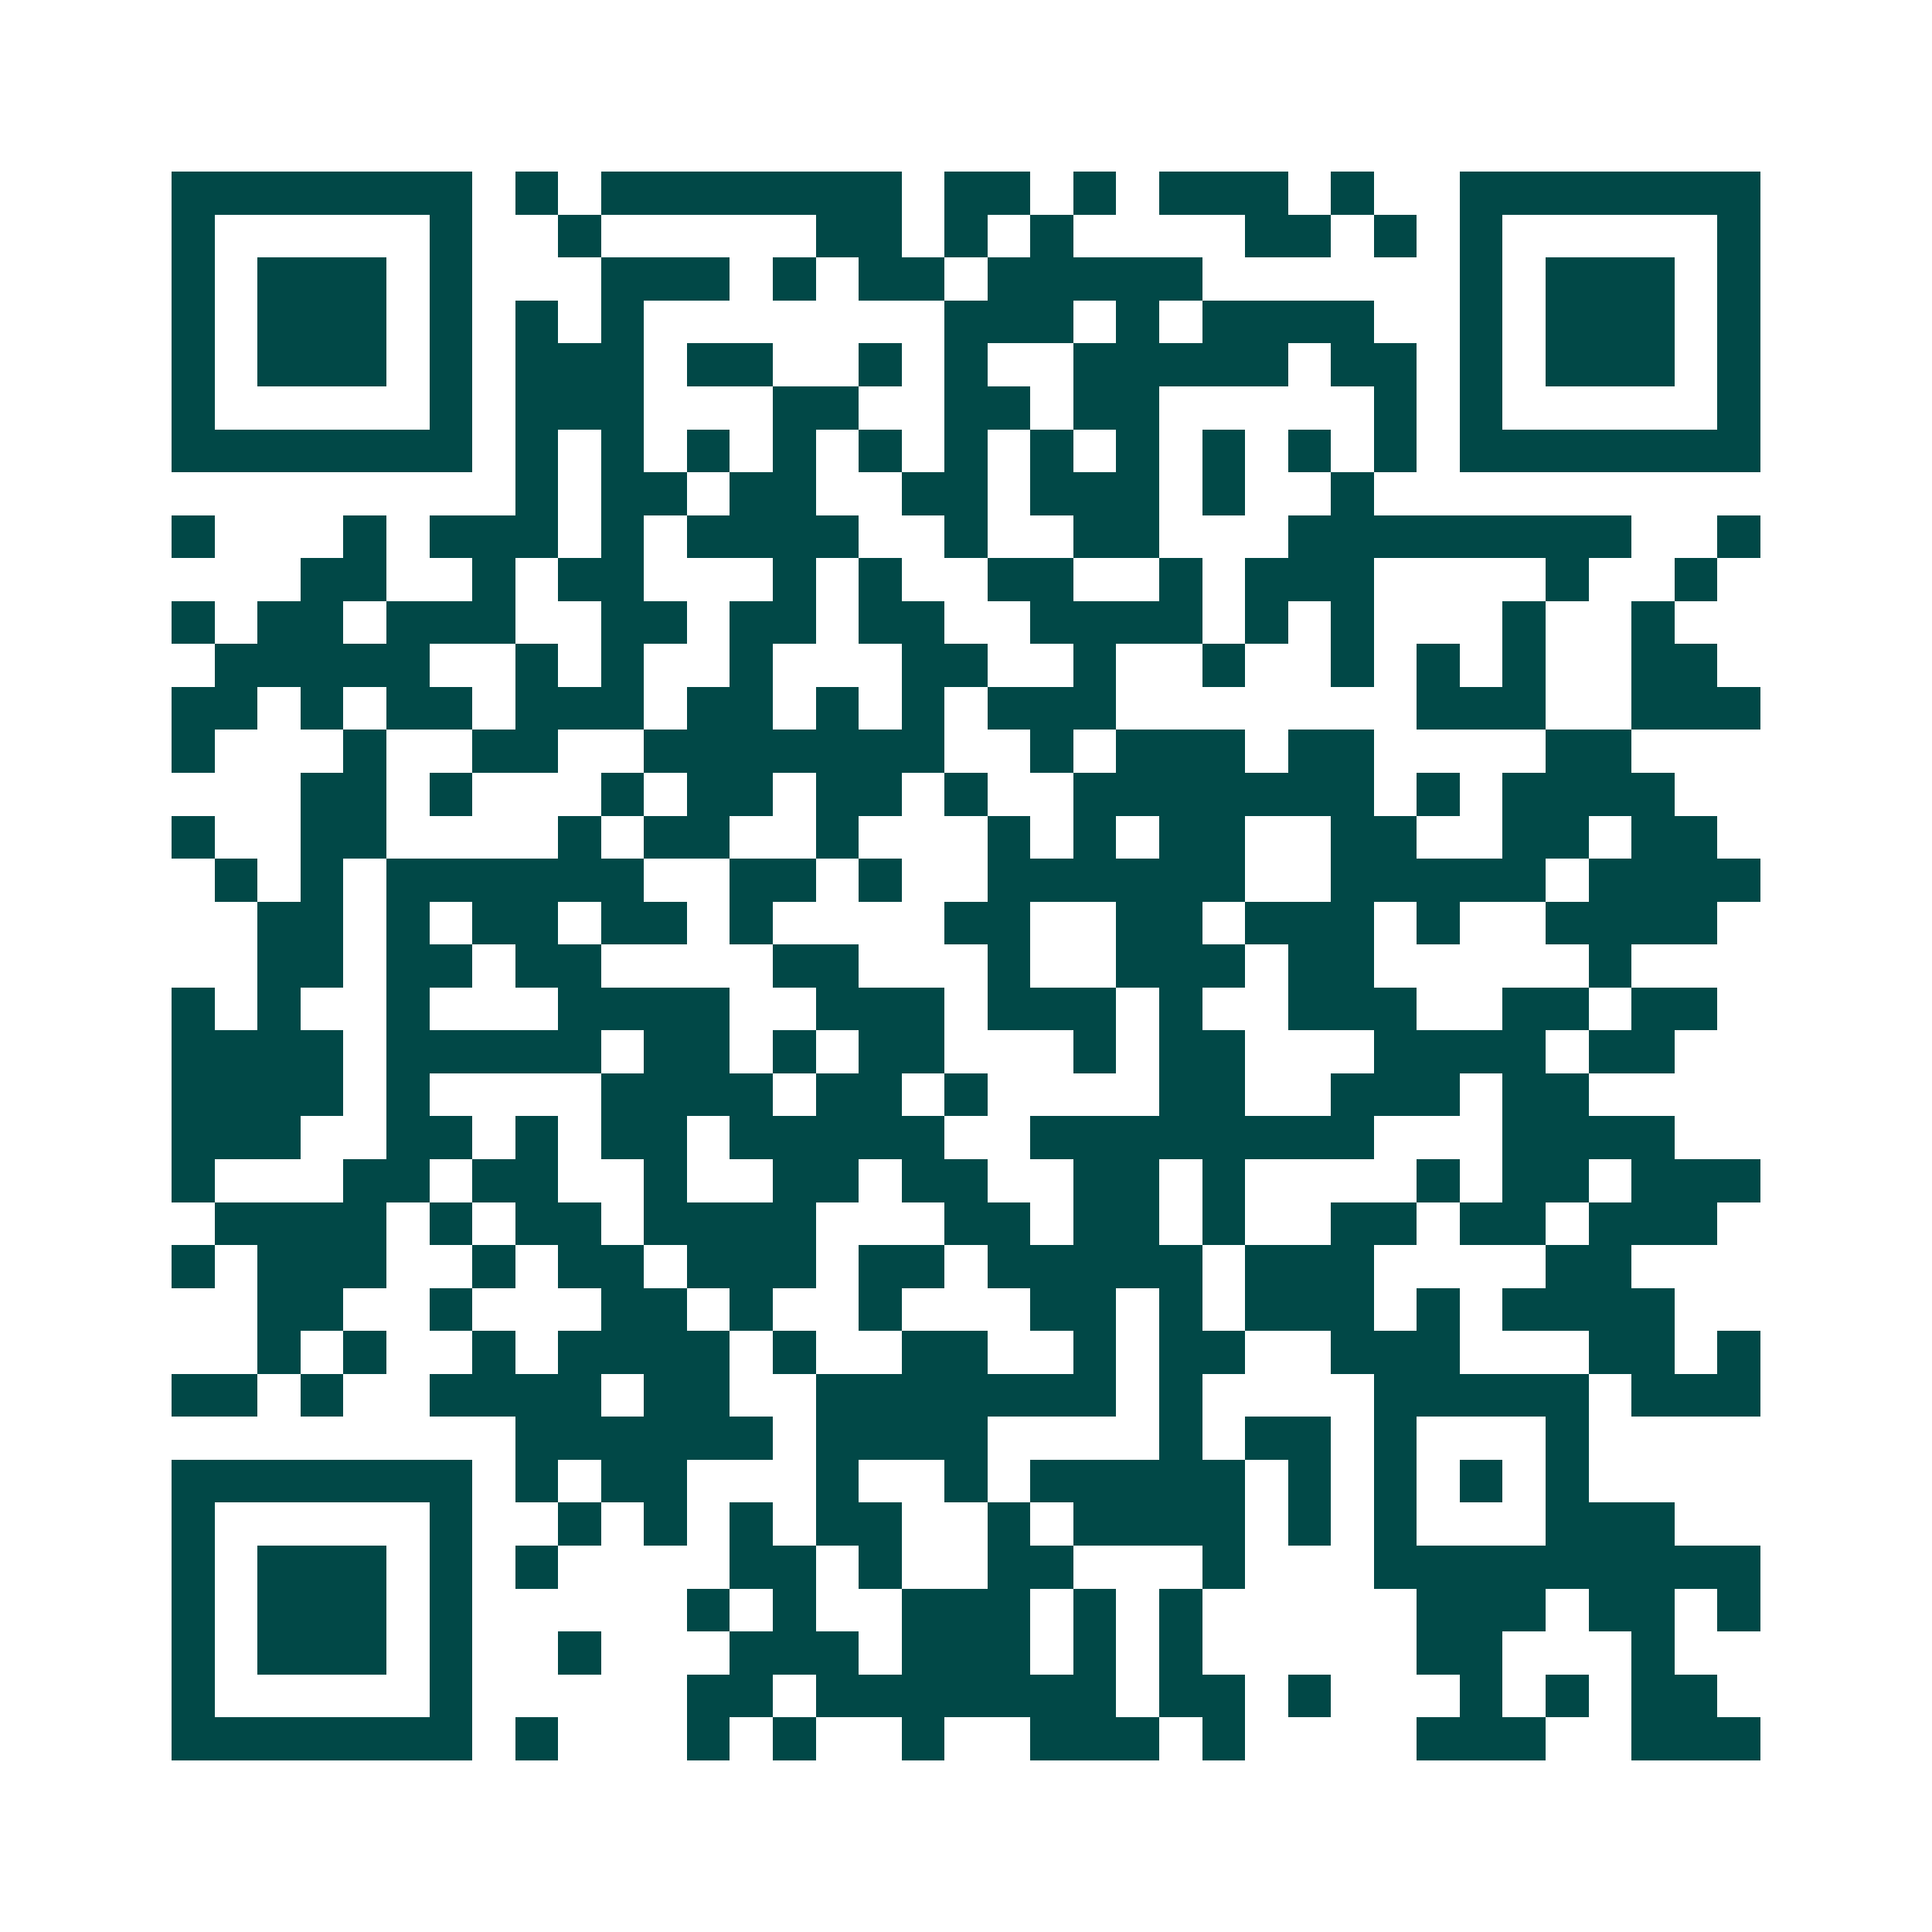 <svg xmlns="http://www.w3.org/2000/svg" width="200" height="200" viewBox="0 0 45 45" shape-rendering="crispEdges"><path fill="#ffffff" d="M0 0h45v45H0z"/><path stroke="#014847" d="M4 4.5h7m1 0h1m1 0h7m1 0h2m1 0h1m1 0h3m1 0h1m2 0h7M4 5.5h1m5 0h1m2 0h1m5 0h2m1 0h1m1 0h1m4 0h2m1 0h1m1 0h1m5 0h1M4 6.5h1m1 0h3m1 0h1m3 0h3m1 0h1m1 0h2m1 0h5m6 0h1m1 0h3m1 0h1M4 7.5h1m1 0h3m1 0h1m1 0h1m1 0h1m7 0h3m1 0h1m1 0h4m2 0h1m1 0h3m1 0h1M4 8.5h1m1 0h3m1 0h1m1 0h3m1 0h2m2 0h1m1 0h1m2 0h5m1 0h2m1 0h1m1 0h3m1 0h1M4 9.5h1m5 0h1m1 0h3m3 0h2m2 0h2m1 0h2m5 0h1m1 0h1m5 0h1M4 10.5h7m1 0h1m1 0h1m1 0h1m1 0h1m1 0h1m1 0h1m1 0h1m1 0h1m1 0h1m1 0h1m1 0h1m1 0h7M12 11.5h1m1 0h2m1 0h2m2 0h2m1 0h3m1 0h1m2 0h1M4 12.5h1m3 0h1m1 0h3m1 0h1m1 0h4m2 0h1m2 0h2m3 0h8m2 0h1M7 13.5h2m2 0h1m1 0h2m3 0h1m1 0h1m2 0h2m2 0h1m1 0h3m4 0h1m2 0h1M4 14.5h1m1 0h2m1 0h3m2 0h2m1 0h2m1 0h2m2 0h4m1 0h1m1 0h1m3 0h1m2 0h1M5 15.5h5m2 0h1m1 0h1m2 0h1m3 0h2m2 0h1m2 0h1m2 0h1m1 0h1m1 0h1m2 0h2M4 16.5h2m1 0h1m1 0h2m1 0h3m1 0h2m1 0h1m1 0h1m1 0h3m7 0h3m2 0h3M4 17.5h1m3 0h1m2 0h2m2 0h7m2 0h1m1 0h3m1 0h2m4 0h2M7 18.5h2m1 0h1m3 0h1m1 0h2m1 0h2m1 0h1m2 0h7m1 0h1m1 0h4M4 19.5h1m2 0h2m4 0h1m1 0h2m2 0h1m3 0h1m1 0h1m1 0h2m2 0h2m2 0h2m1 0h2M5 20.5h1m1 0h1m1 0h6m2 0h2m1 0h1m2 0h6m2 0h5m1 0h4M6 21.5h2m1 0h1m1 0h2m1 0h2m1 0h1m4 0h2m2 0h2m1 0h3m1 0h1m2 0h4M6 22.5h2m1 0h2m1 0h2m4 0h2m3 0h1m2 0h3m1 0h2m5 0h1M4 23.5h1m1 0h1m2 0h1m3 0h4m2 0h3m1 0h3m1 0h1m2 0h3m2 0h2m1 0h2M4 24.5h4m1 0h5m1 0h2m1 0h1m1 0h2m3 0h1m1 0h2m3 0h4m1 0h2M4 25.5h4m1 0h1m4 0h4m1 0h2m1 0h1m4 0h2m2 0h3m1 0h2M4 26.5h3m2 0h2m1 0h1m1 0h2m1 0h5m2 0h8m3 0h4M4 27.5h1m3 0h2m1 0h2m2 0h1m2 0h2m1 0h2m2 0h2m1 0h1m4 0h1m1 0h2m1 0h3M5 28.5h4m1 0h1m1 0h2m1 0h4m3 0h2m1 0h2m1 0h1m2 0h2m1 0h2m1 0h3M4 29.5h1m1 0h3m2 0h1m1 0h2m1 0h3m1 0h2m1 0h5m1 0h3m4 0h2M6 30.5h2m2 0h1m3 0h2m1 0h1m2 0h1m3 0h2m1 0h1m1 0h3m1 0h1m1 0h4M6 31.5h1m1 0h1m2 0h1m1 0h4m1 0h1m2 0h2m2 0h1m1 0h2m2 0h3m3 0h2m1 0h1M4 32.5h2m1 0h1m2 0h4m1 0h2m2 0h7m1 0h1m4 0h5m1 0h3M12 33.5h6m1 0h4m4 0h1m1 0h2m1 0h1m3 0h1M4 34.5h7m1 0h1m1 0h2m3 0h1m2 0h1m1 0h5m1 0h1m1 0h1m1 0h1m1 0h1M4 35.5h1m5 0h1m2 0h1m1 0h1m1 0h1m1 0h2m2 0h1m1 0h4m1 0h1m1 0h1m3 0h3M4 36.5h1m1 0h3m1 0h1m1 0h1m4 0h2m1 0h1m2 0h2m3 0h1m3 0h9M4 37.5h1m1 0h3m1 0h1m5 0h1m1 0h1m2 0h3m1 0h1m1 0h1m5 0h3m1 0h2m1 0h1M4 38.5h1m1 0h3m1 0h1m2 0h1m3 0h3m1 0h3m1 0h1m1 0h1m5 0h2m3 0h1M4 39.5h1m5 0h1m5 0h2m1 0h7m1 0h2m1 0h1m3 0h1m1 0h1m1 0h2M4 40.5h7m1 0h1m3 0h1m1 0h1m2 0h1m2 0h3m1 0h1m4 0h3m2 0h3"/></svg>
